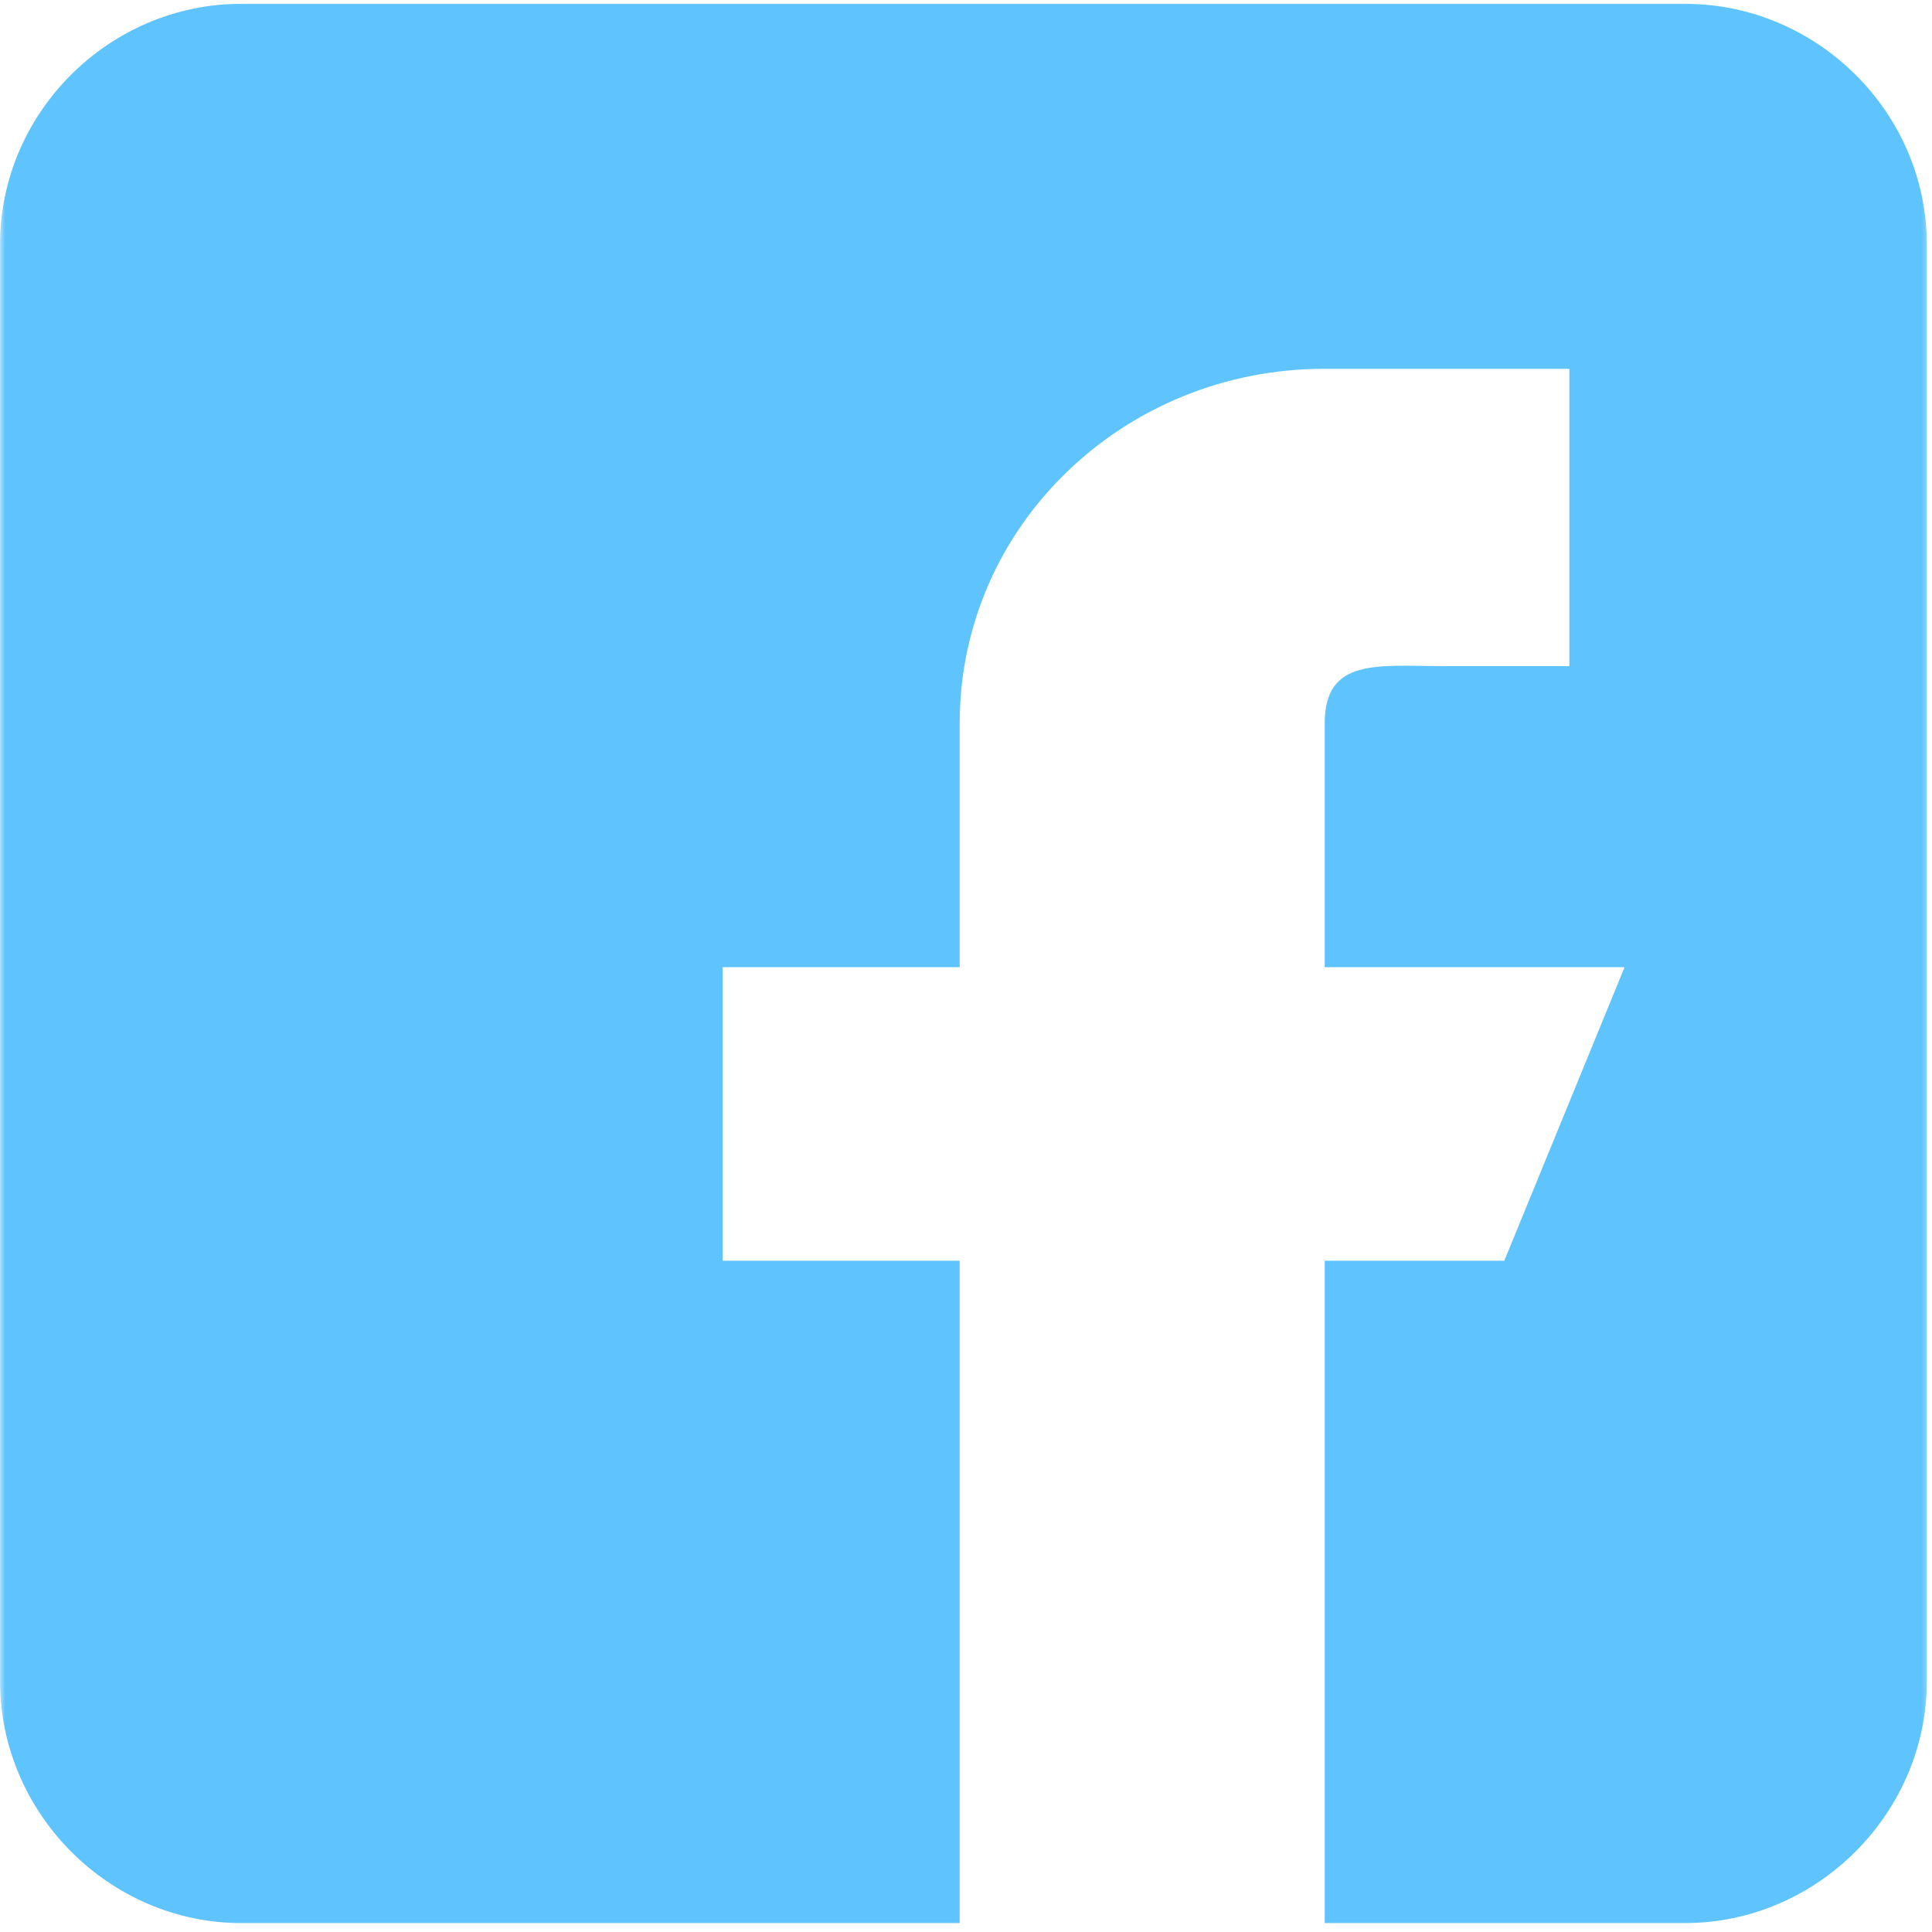 <svg xmlns="http://www.w3.org/2000/svg" xmlns:xlink="http://www.w3.org/1999/xlink" width="250" zoomAndPan="magnify" viewBox="0 0 187.5 187.5" height="250" preserveAspectRatio="xMidYMid meet" version="1.2"><defs><filter x="0%" y="0%" width="100%" filterUnits="objectBoundingBox" id="eddefefba5" height="100%"><feColorMatrix values="0 0 0 0 1 0 0 0 0 1 0 0 0 0 1 0 0 0 1 0" type="matrix" in="SourceGraphic"/></filter><clipPath id="6555a22cb7"><path d="M 0 0.238 L 187 0.238 L 187 186.703 L 0 186.703 Z M 0 0.238 "/></clipPath><clipPath id="e319116d5e"><rect x="0" width="187" y="0" height="187"/></clipPath></defs><g id="83933f258a"><g mask="url(#103fe31d18)" transform="matrix(1,0,0,1,0,0)"><g clip-path="url(#e319116d5e)"><g clip-rule="nonzero" clip-path="url(#6555a22cb7)"><path style=" stroke:none;fill-rule:nonzero;fill:#37b5fc;fill-opacity:1;" d="M 163.496 0.367 L 23.453 0.367 C 10.582 0.367 0 10.93 0 23.742 L 0 163.145 C 0 175.961 10.582 186.637 23.453 186.637 L 93.137 186.637 L 93.137 122.355 L 70.125 122.355 L 70.125 93.867 L 93.137 93.867 L 93.137 70.211 C 93.137 50.961 109.148 35.793 128.488 35.793 L 152.305 35.793 L 152.305 64.648 L 140.156 64.648 C 133.715 64.648 128.562 63.797 128.562 70.211 L 128.562 93.867 L 157.664 93.867 L 145.992 122.355 L 128.562 122.355 L 128.562 186.637 L 163.496 186.637 C 176.371 186.637 187 175.961 187 163.145 L 187 23.742 C 187 10.93 176.371 0.367 163.496 0.367 Z M 163.496 0.367 "/></g></g><mask id="103fe31d18"><g filter="url(#eddefefba5)"><rect x="0" width="187.5" y="0" height="187.5" style="fill:#000000;fill-opacity:0.8;stroke:none;"/></g></mask></g></g></svg>